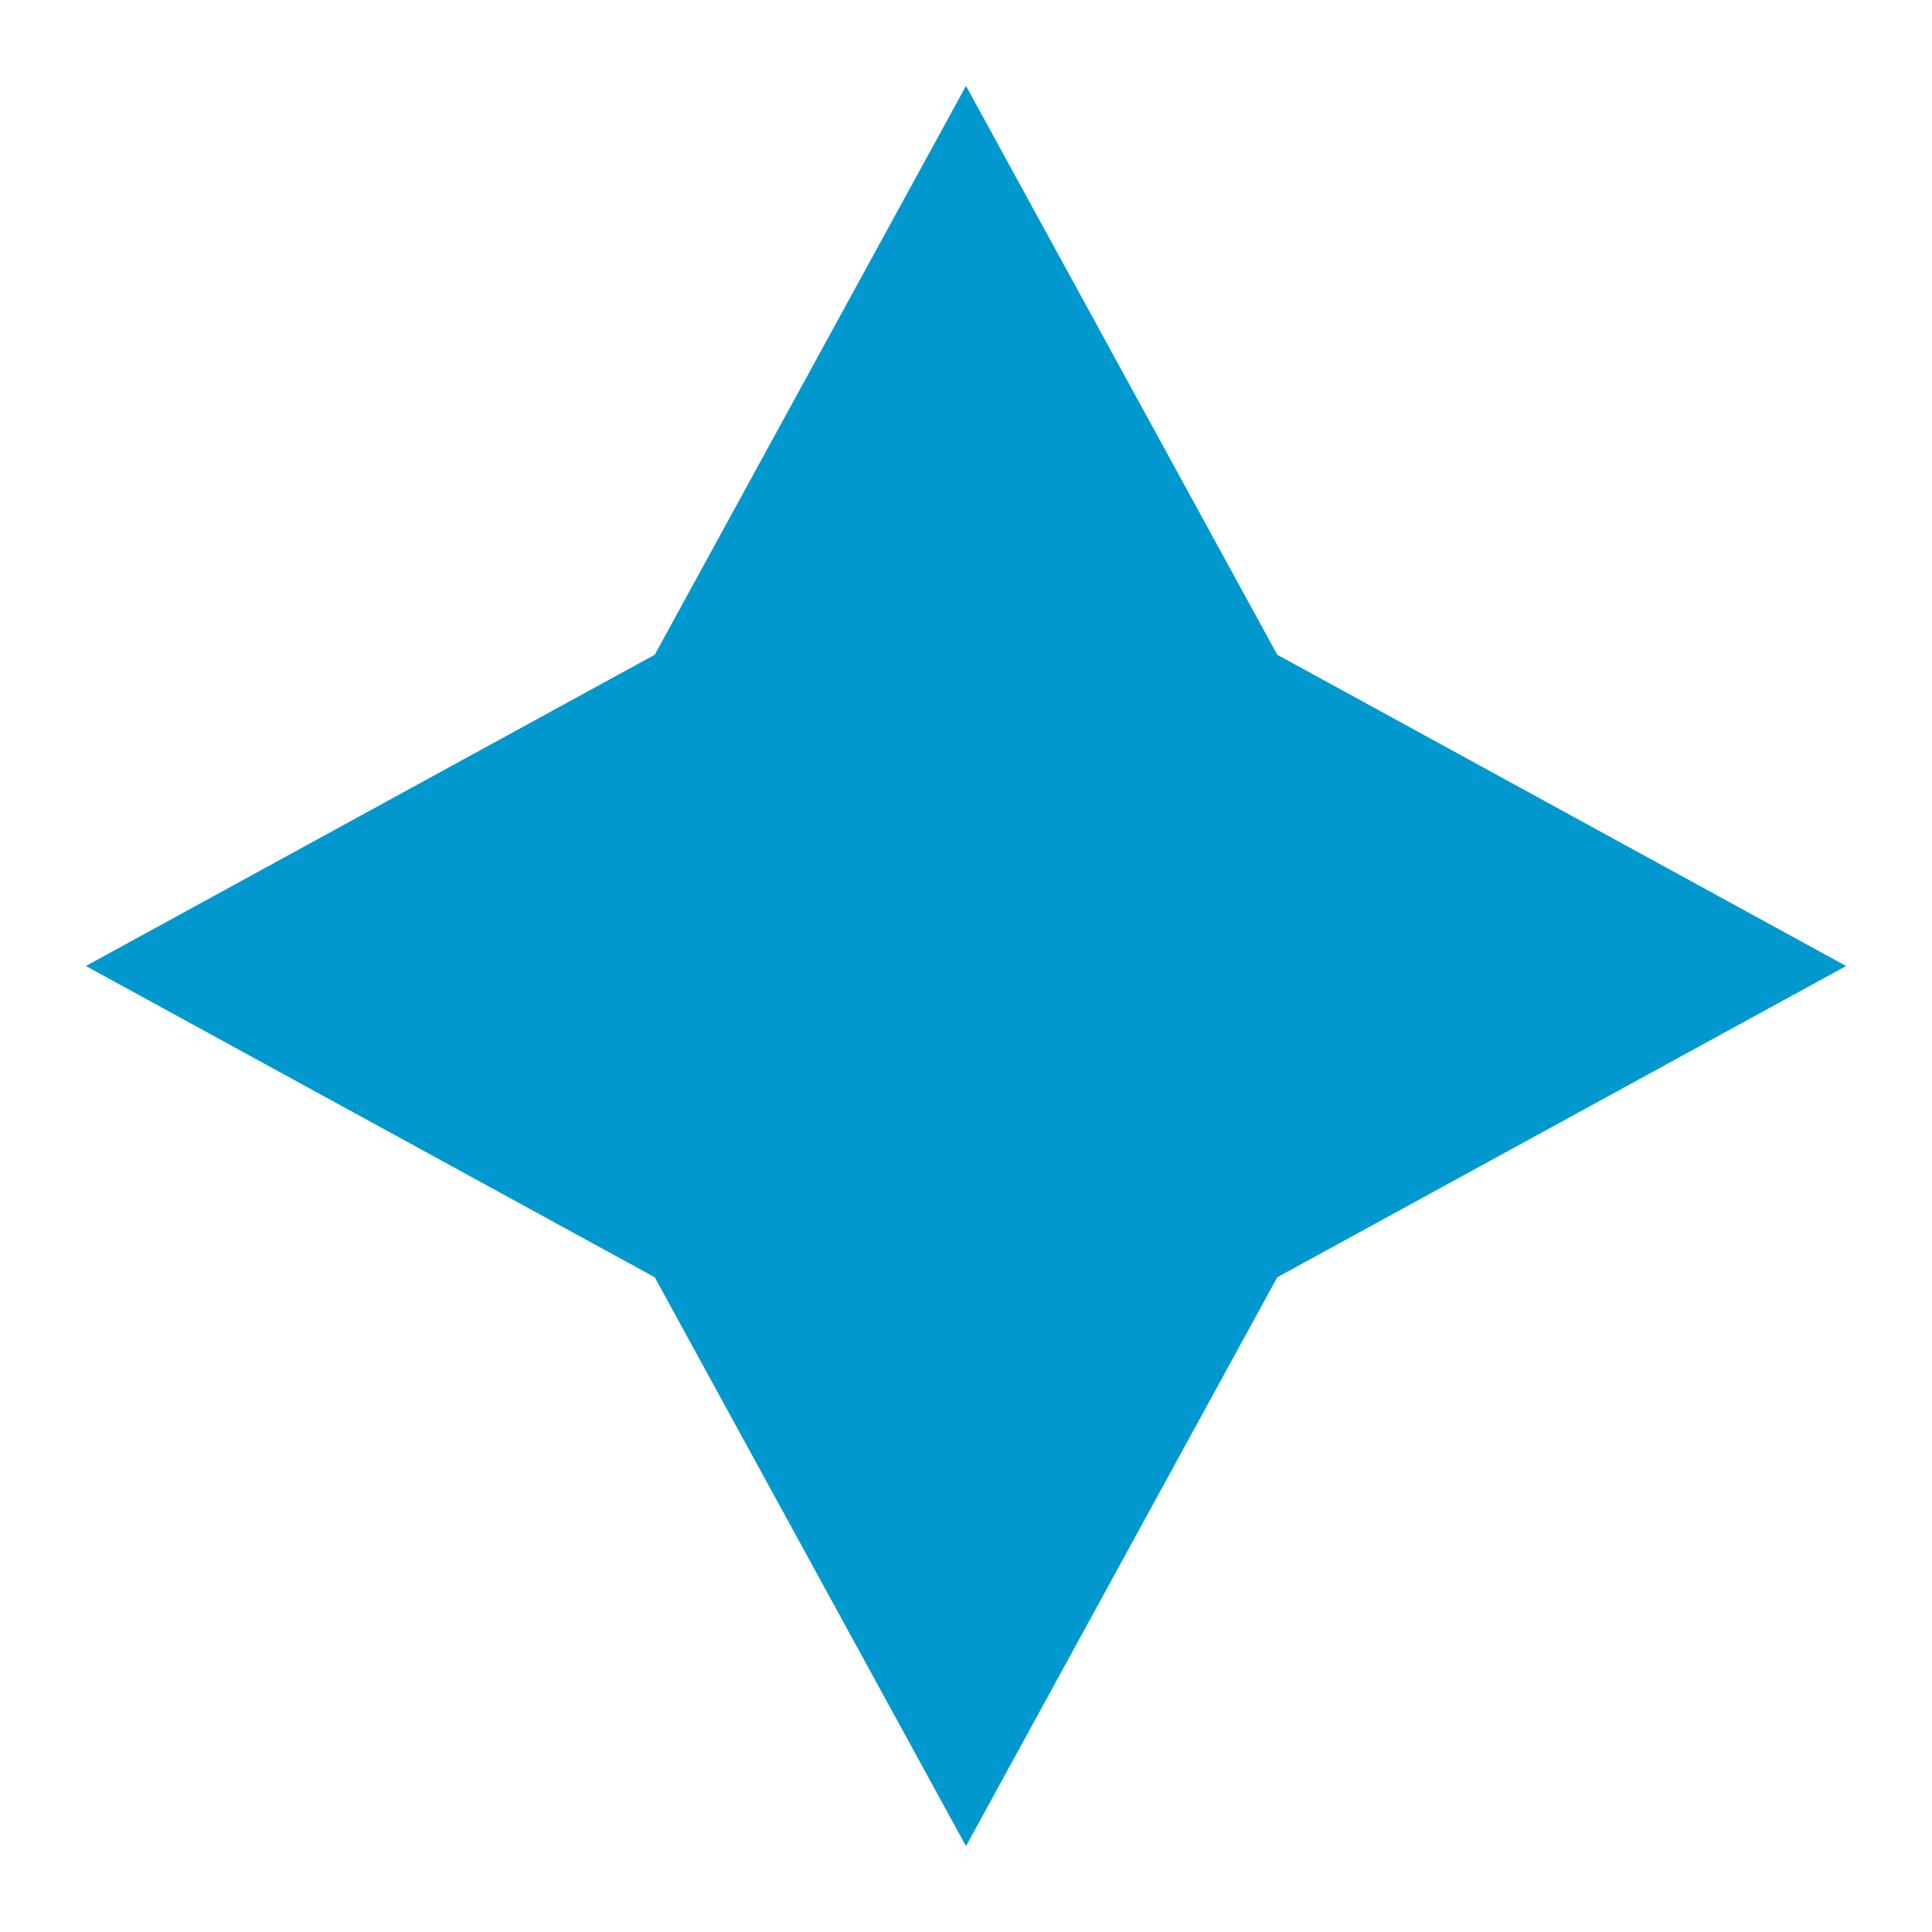 <?xml version="1.0" encoding="utf-8"?>
<!-- Generator: Adobe Illustrator 26.0.0, SVG Export Plug-In . SVG Version: 6.00 Build 0)  -->
<svg version="1.1" id="图层_1" xmlns="http://www.w3.org/2000/svg" xmlns:xlink="http://www.w3.org/1999/xlink" x="0px" y="0px"
	 viewBox="0 0 18 18" style="enable-background:new 0 0 18 18;" xml:space="preserve">
<style type="text/css">
	.st0{fill:#0098CF;}
</style>
<polygon class="st0" points="11.9,6.1 17.2,9 11.9,11.9 9,17.2 6.1,11.9 0.8,9 6.1,6.1 9,0.8 "/>
</svg>

